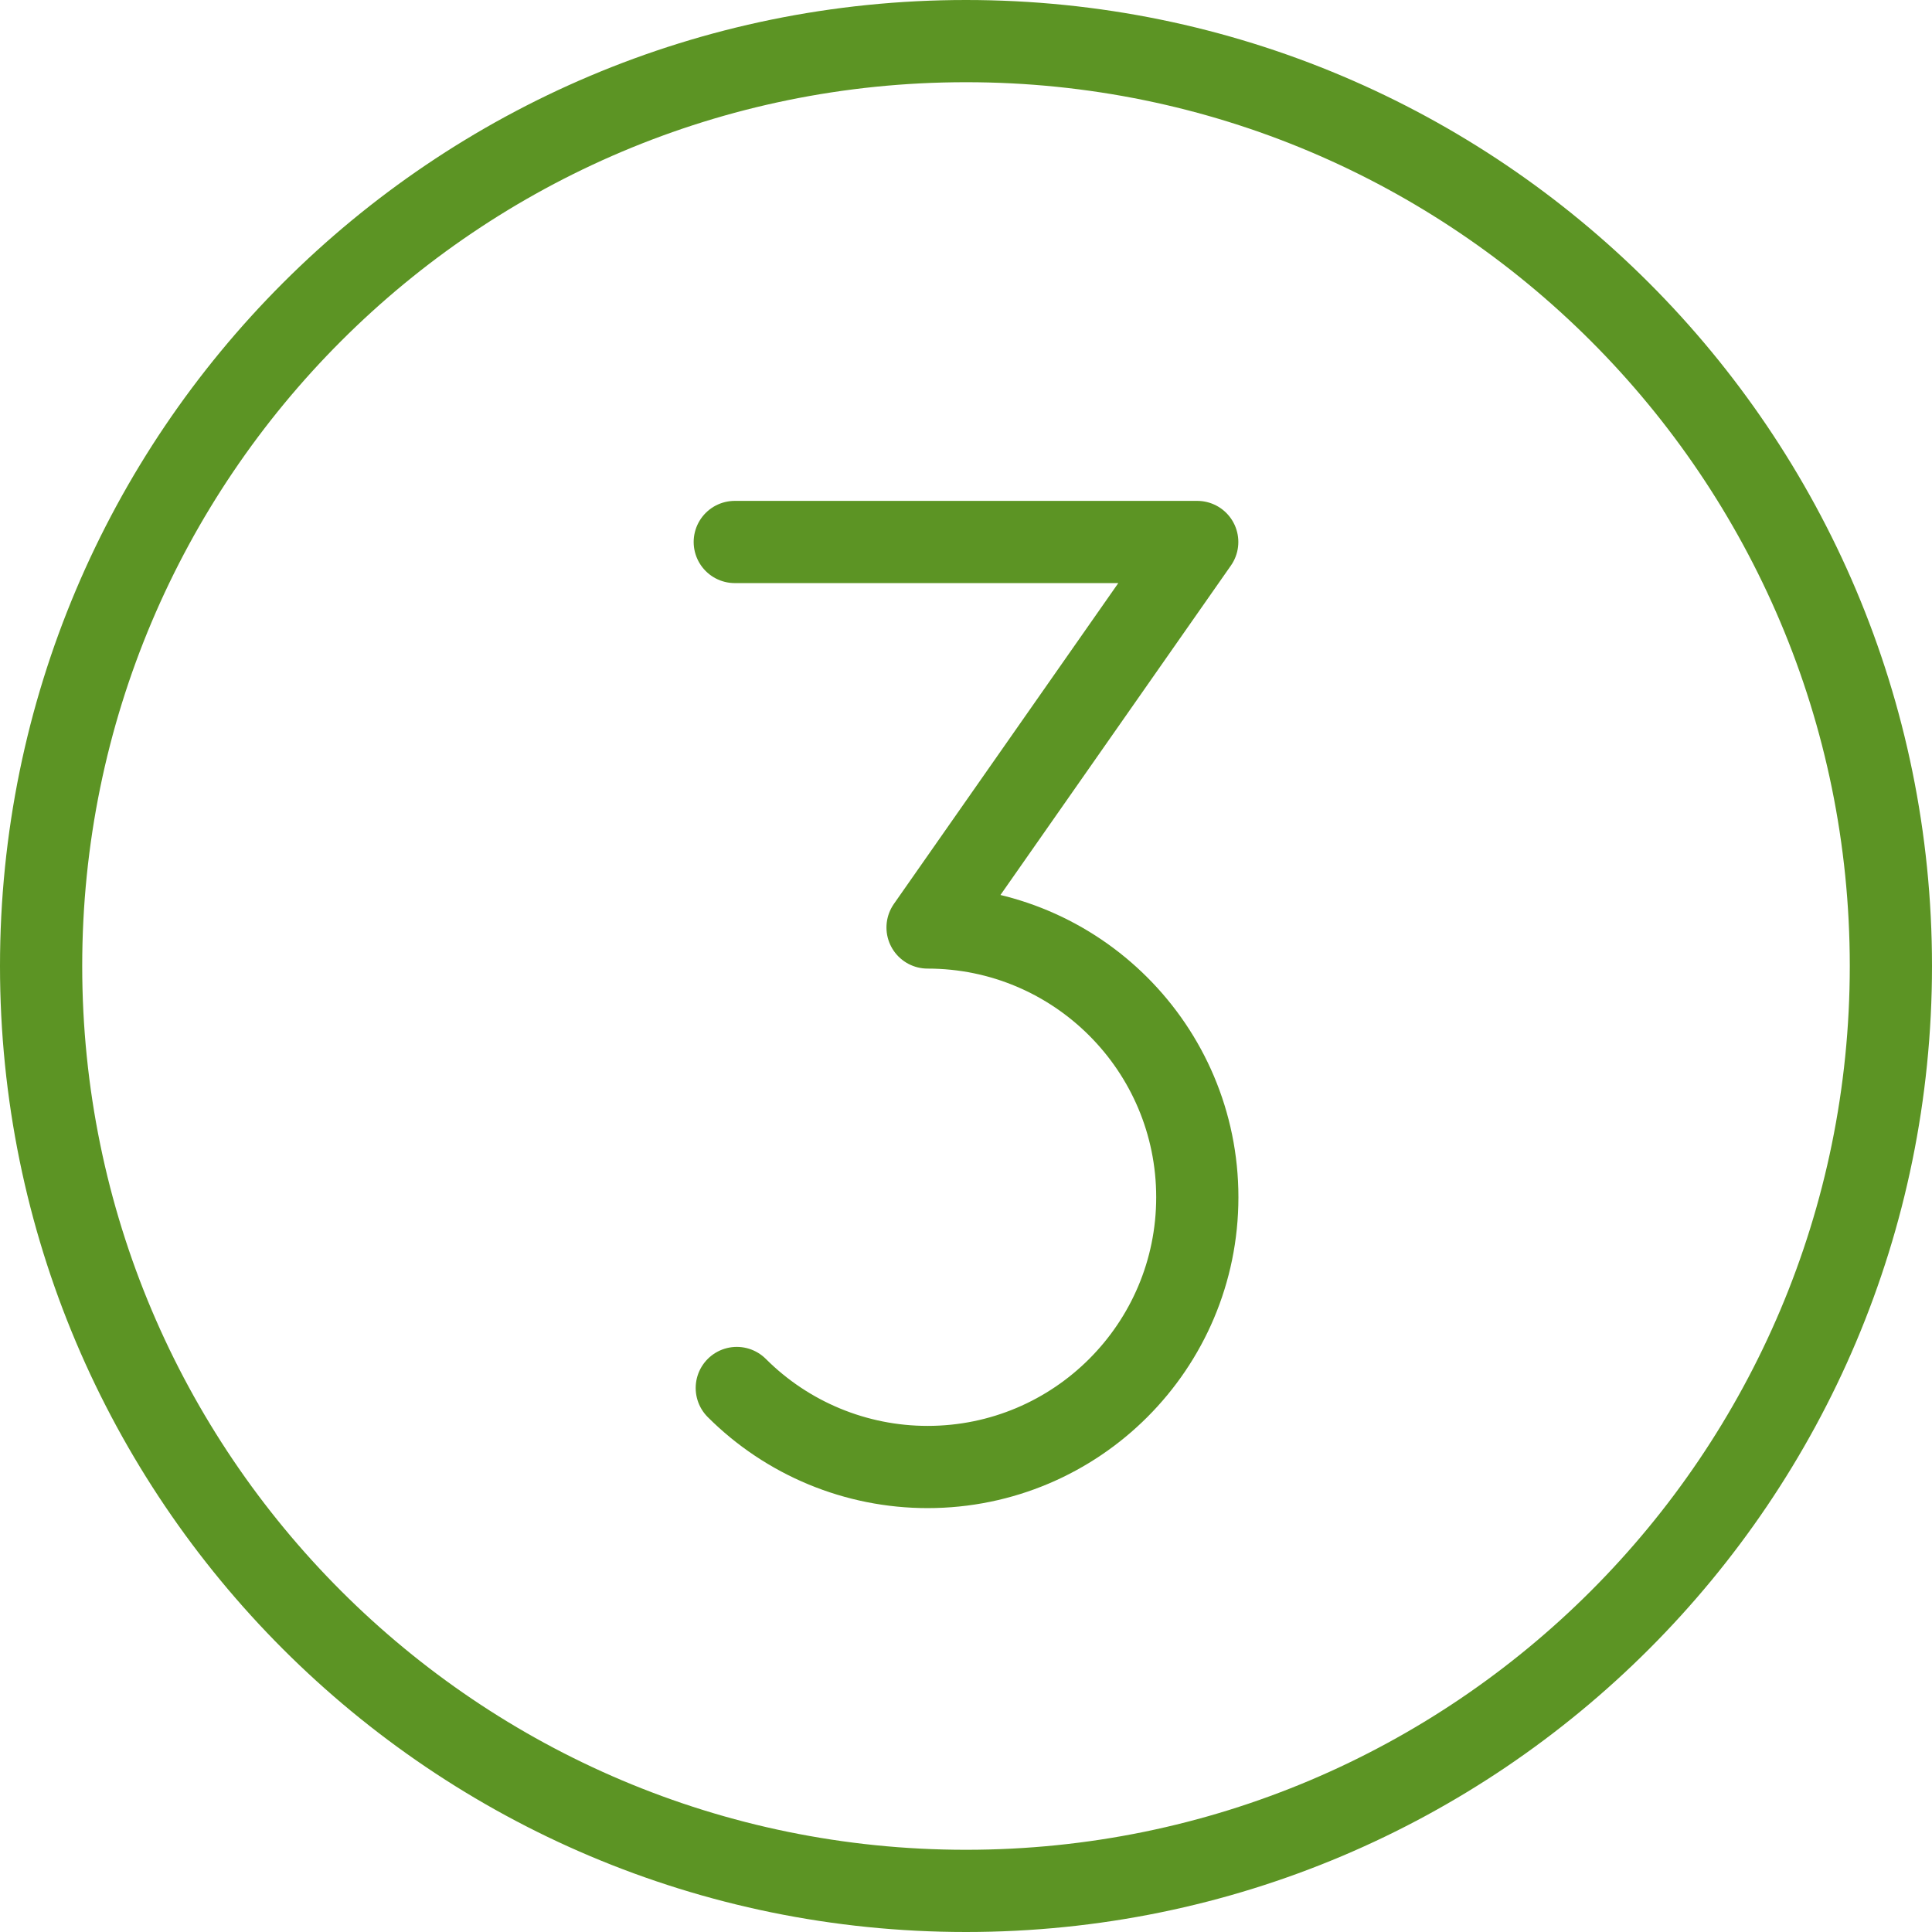 <svg width="47" height="47" viewBox="0 0 47 47" fill="none" xmlns="http://www.w3.org/2000/svg">
<path d="M23.5 46C35.926 46 46 35.926 46 23.5C46 11.074 35.926 1 23.5 1C11.074 1 1 11.074 1 23.5C1 35.926 11.074 46 23.5 46Z" stroke="#5C9424" stroke-width="2" stroke-miterlimit="10"/>
<path d="M17.875 13.185H29.125L22.565 22.563C26.188 22.563 29.127 25.502 29.127 29.125C29.127 32.749 26.188 35.688 22.565 35.688C20.823 35.688 19.155 34.996 17.924 33.766" stroke="#5C9424" stroke-width="2" stroke-linecap="round" stroke-linejoin="round"/>
</svg>
